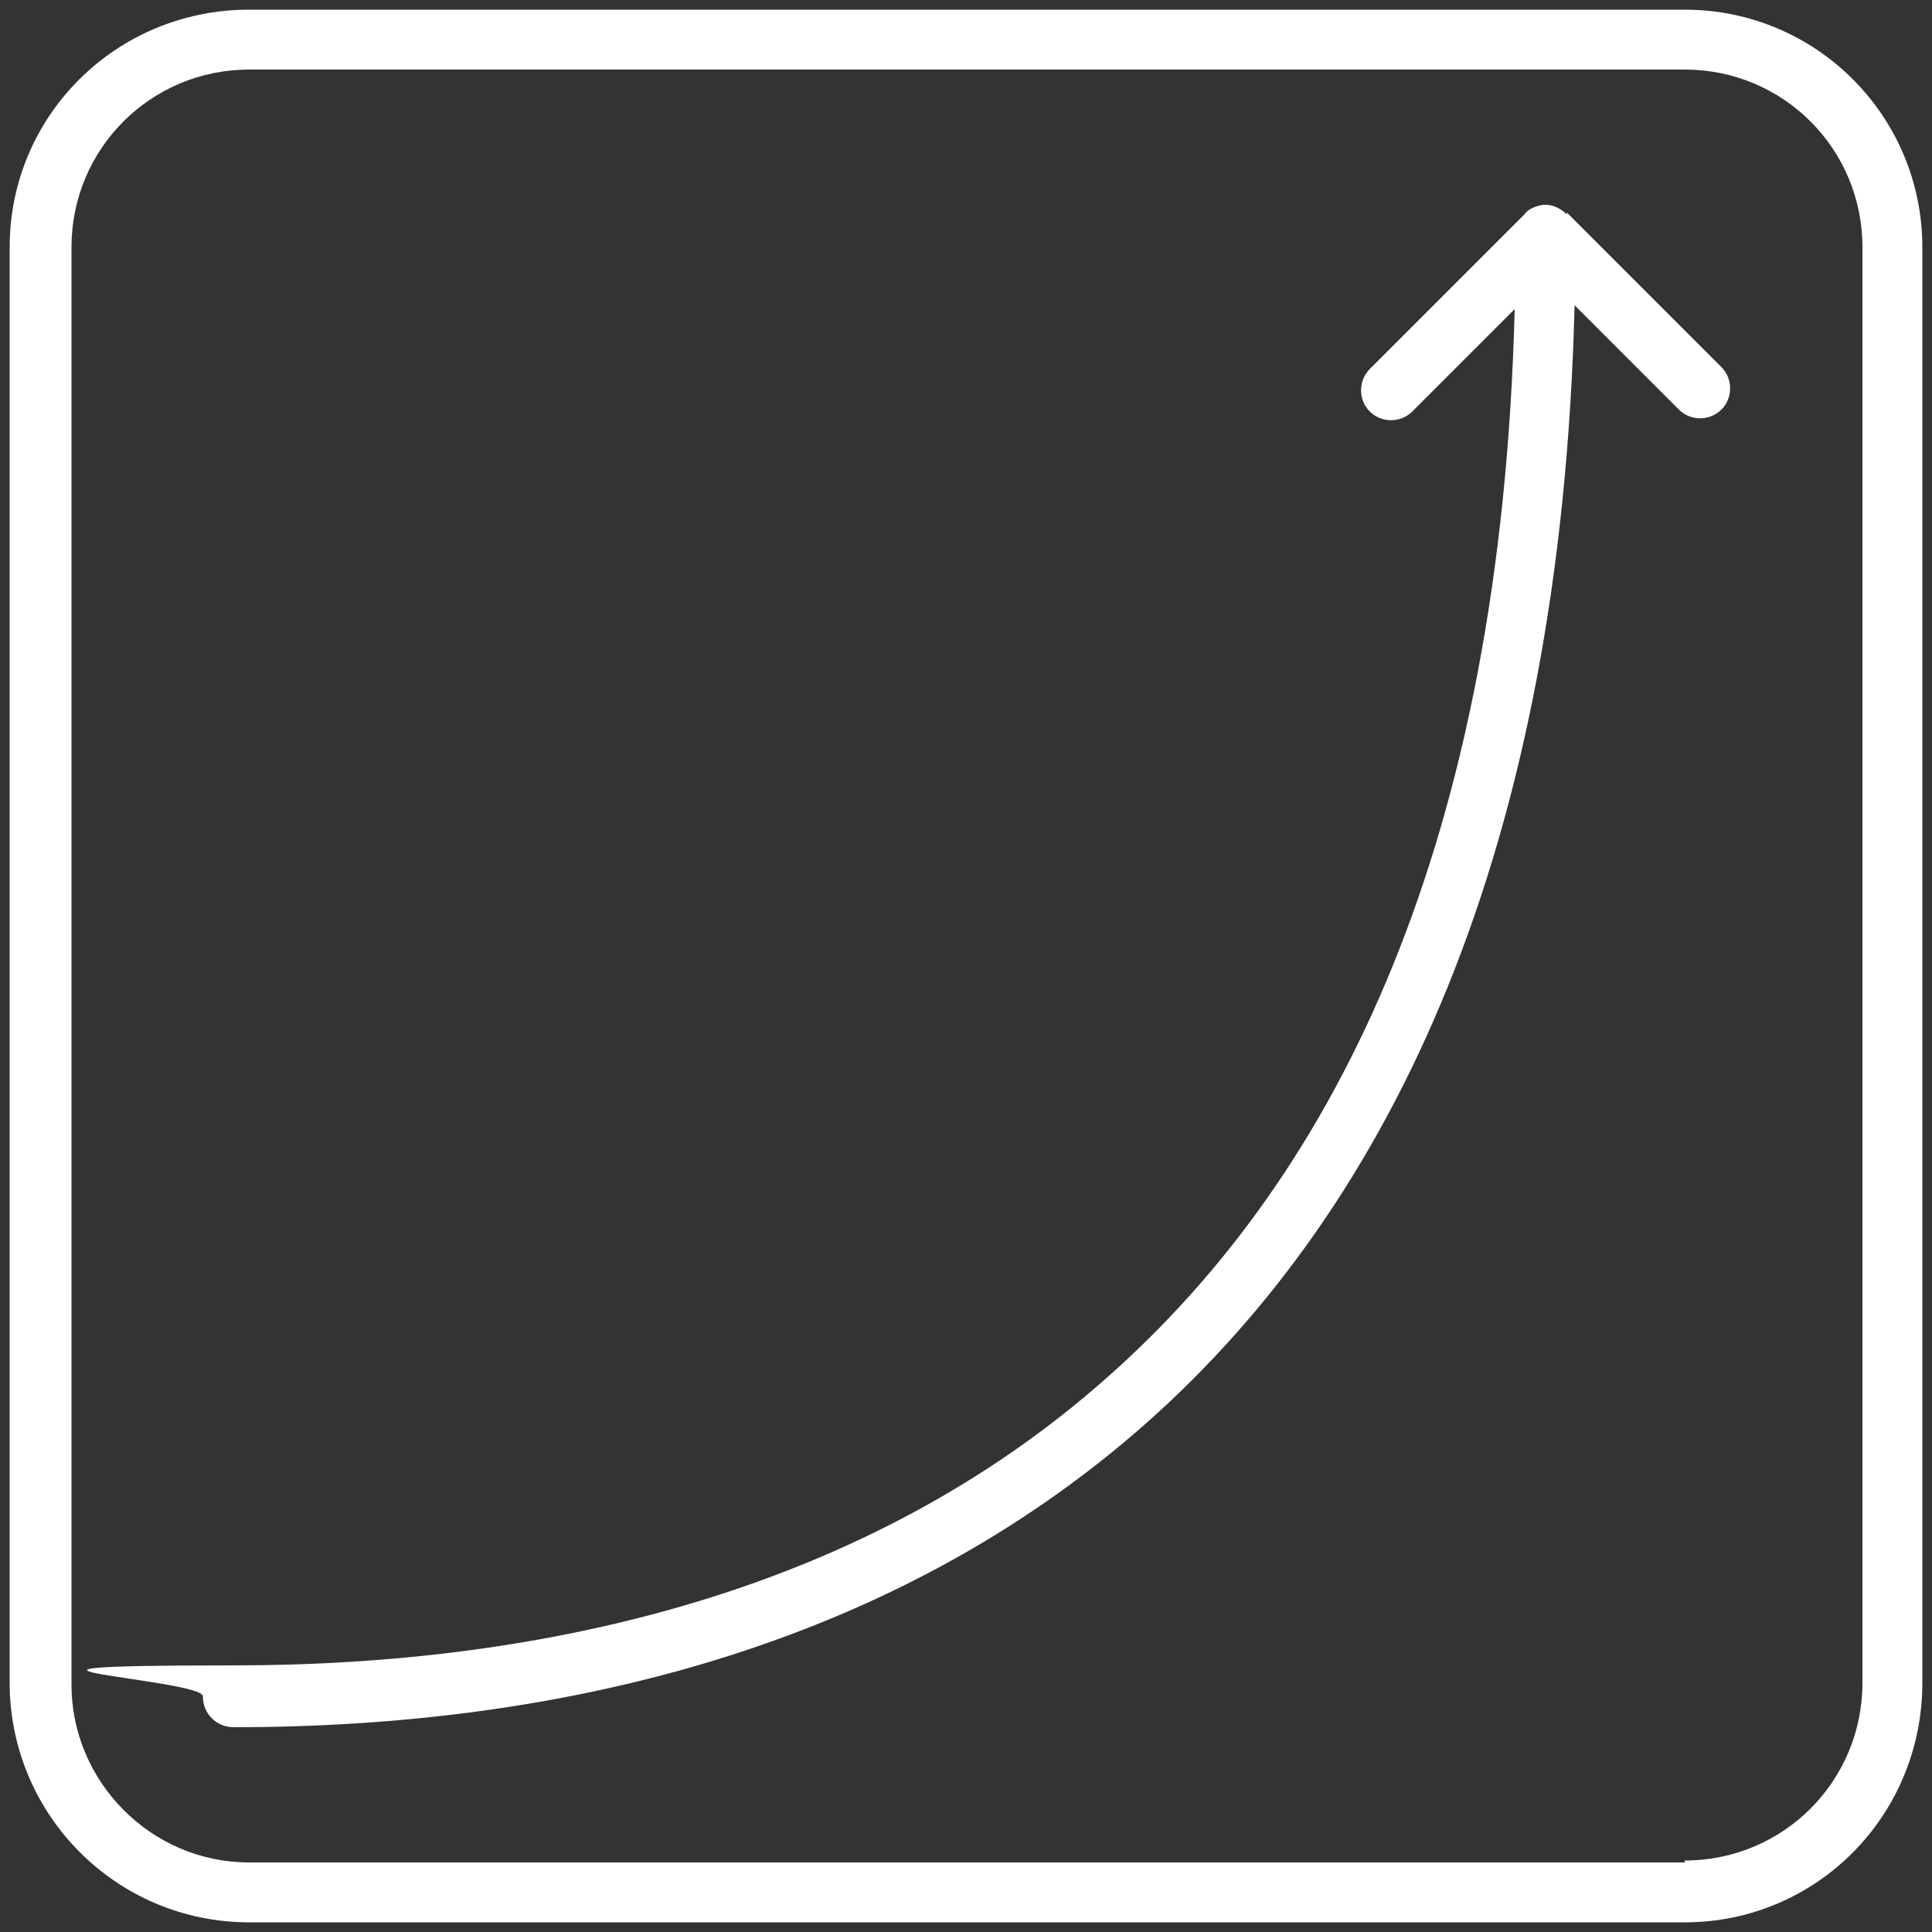 <?xml version="1.0" encoding="UTF-8"?>
<svg xmlns="http://www.w3.org/2000/svg" version="1.1" viewBox="0 0 100 100">
  <rect x="0" y="0" width="100" height="100" fill="#333333" stroke="none"/>
  <defs>
    <style>
      .cls-1 {
        fill: #fff;
      }

      .cls-2 {
        fill: none;
      }
    </style>
  </defs>
  <!-- Generator: Adobe Illustrator 28.6.0, SVG Export Plug-In . SVG Version: 1.2.0 Build 709)  -->
  <g>
    <g id="_Слой_1" data-name="Слой_1">
      <rect class="cls-2" x="-177.4" y="-4336.6" width="453.5" height="8773.2"/>
      <rect class="cls-2" x="-177.4" y="-4336.6" width="453.5" height="8773.2"/>
      <rect class="cls-2" x="-177.4" y="-4336.4" width="454" height="8773"/>
      <rect class="cls-2" x="-177.4" y="-4336.6" width="453.5" height="8773.2"/>
      <rect class="cls-2" x="-562.8" y="-16603.7" width="1761.4" height="34034.6"/>
      <rect class="cls-2" x="-562.9" y="-16604.5" width="1759.5" height="34035.3"/>
      <g>
        <path class="cls-1" d="M87.2.5H12.9C6,.5.5,6,.5,12.8v74.3c0,6.8,5.5,12.4,12.4,12.4h74.3c6.8,0,12.3-5.5,12.3-12.4V12.8c0-6.8-5.5-12.3-12.3-12.3ZM87.2,96.4H12.9c-5.1,0-9.2-4.2-9.2-9.2V12.8c0-5.1,4.1-9.2,9.2-9.2h74.3c5.1,0,9.2,4.1,9.2,9.2v74.3c0,5.1-4.1,9.2-9.2,9.2Z"/>
        <path class="cls-1" d="M81.1,11.1c-.3-.3-.7-.5-1.1-.5s-.9.2-1.1.5l-8,8c-.6.6-.6,1.6,0,2.2.6.6,1.6.6,2.2,0l5.3-5.3c-.7,27.5-9.1,44.7-21.1,55.3-12.5,11.1-29.1,14.9-45.2,14.9s-1.6.7-1.6,1.6.7,1.6,1.6,1.6c16.7,0,34-4,47.3-15.8,12.7-11.3,21.4-29.6,22.1-57.8l5.4,5.4c.6.6,1.6.6,2.2,0,.6-.6.6-1.6,0-2.2l-8-8Z"/>
      </g>
    </g>
  </g>
</svg>